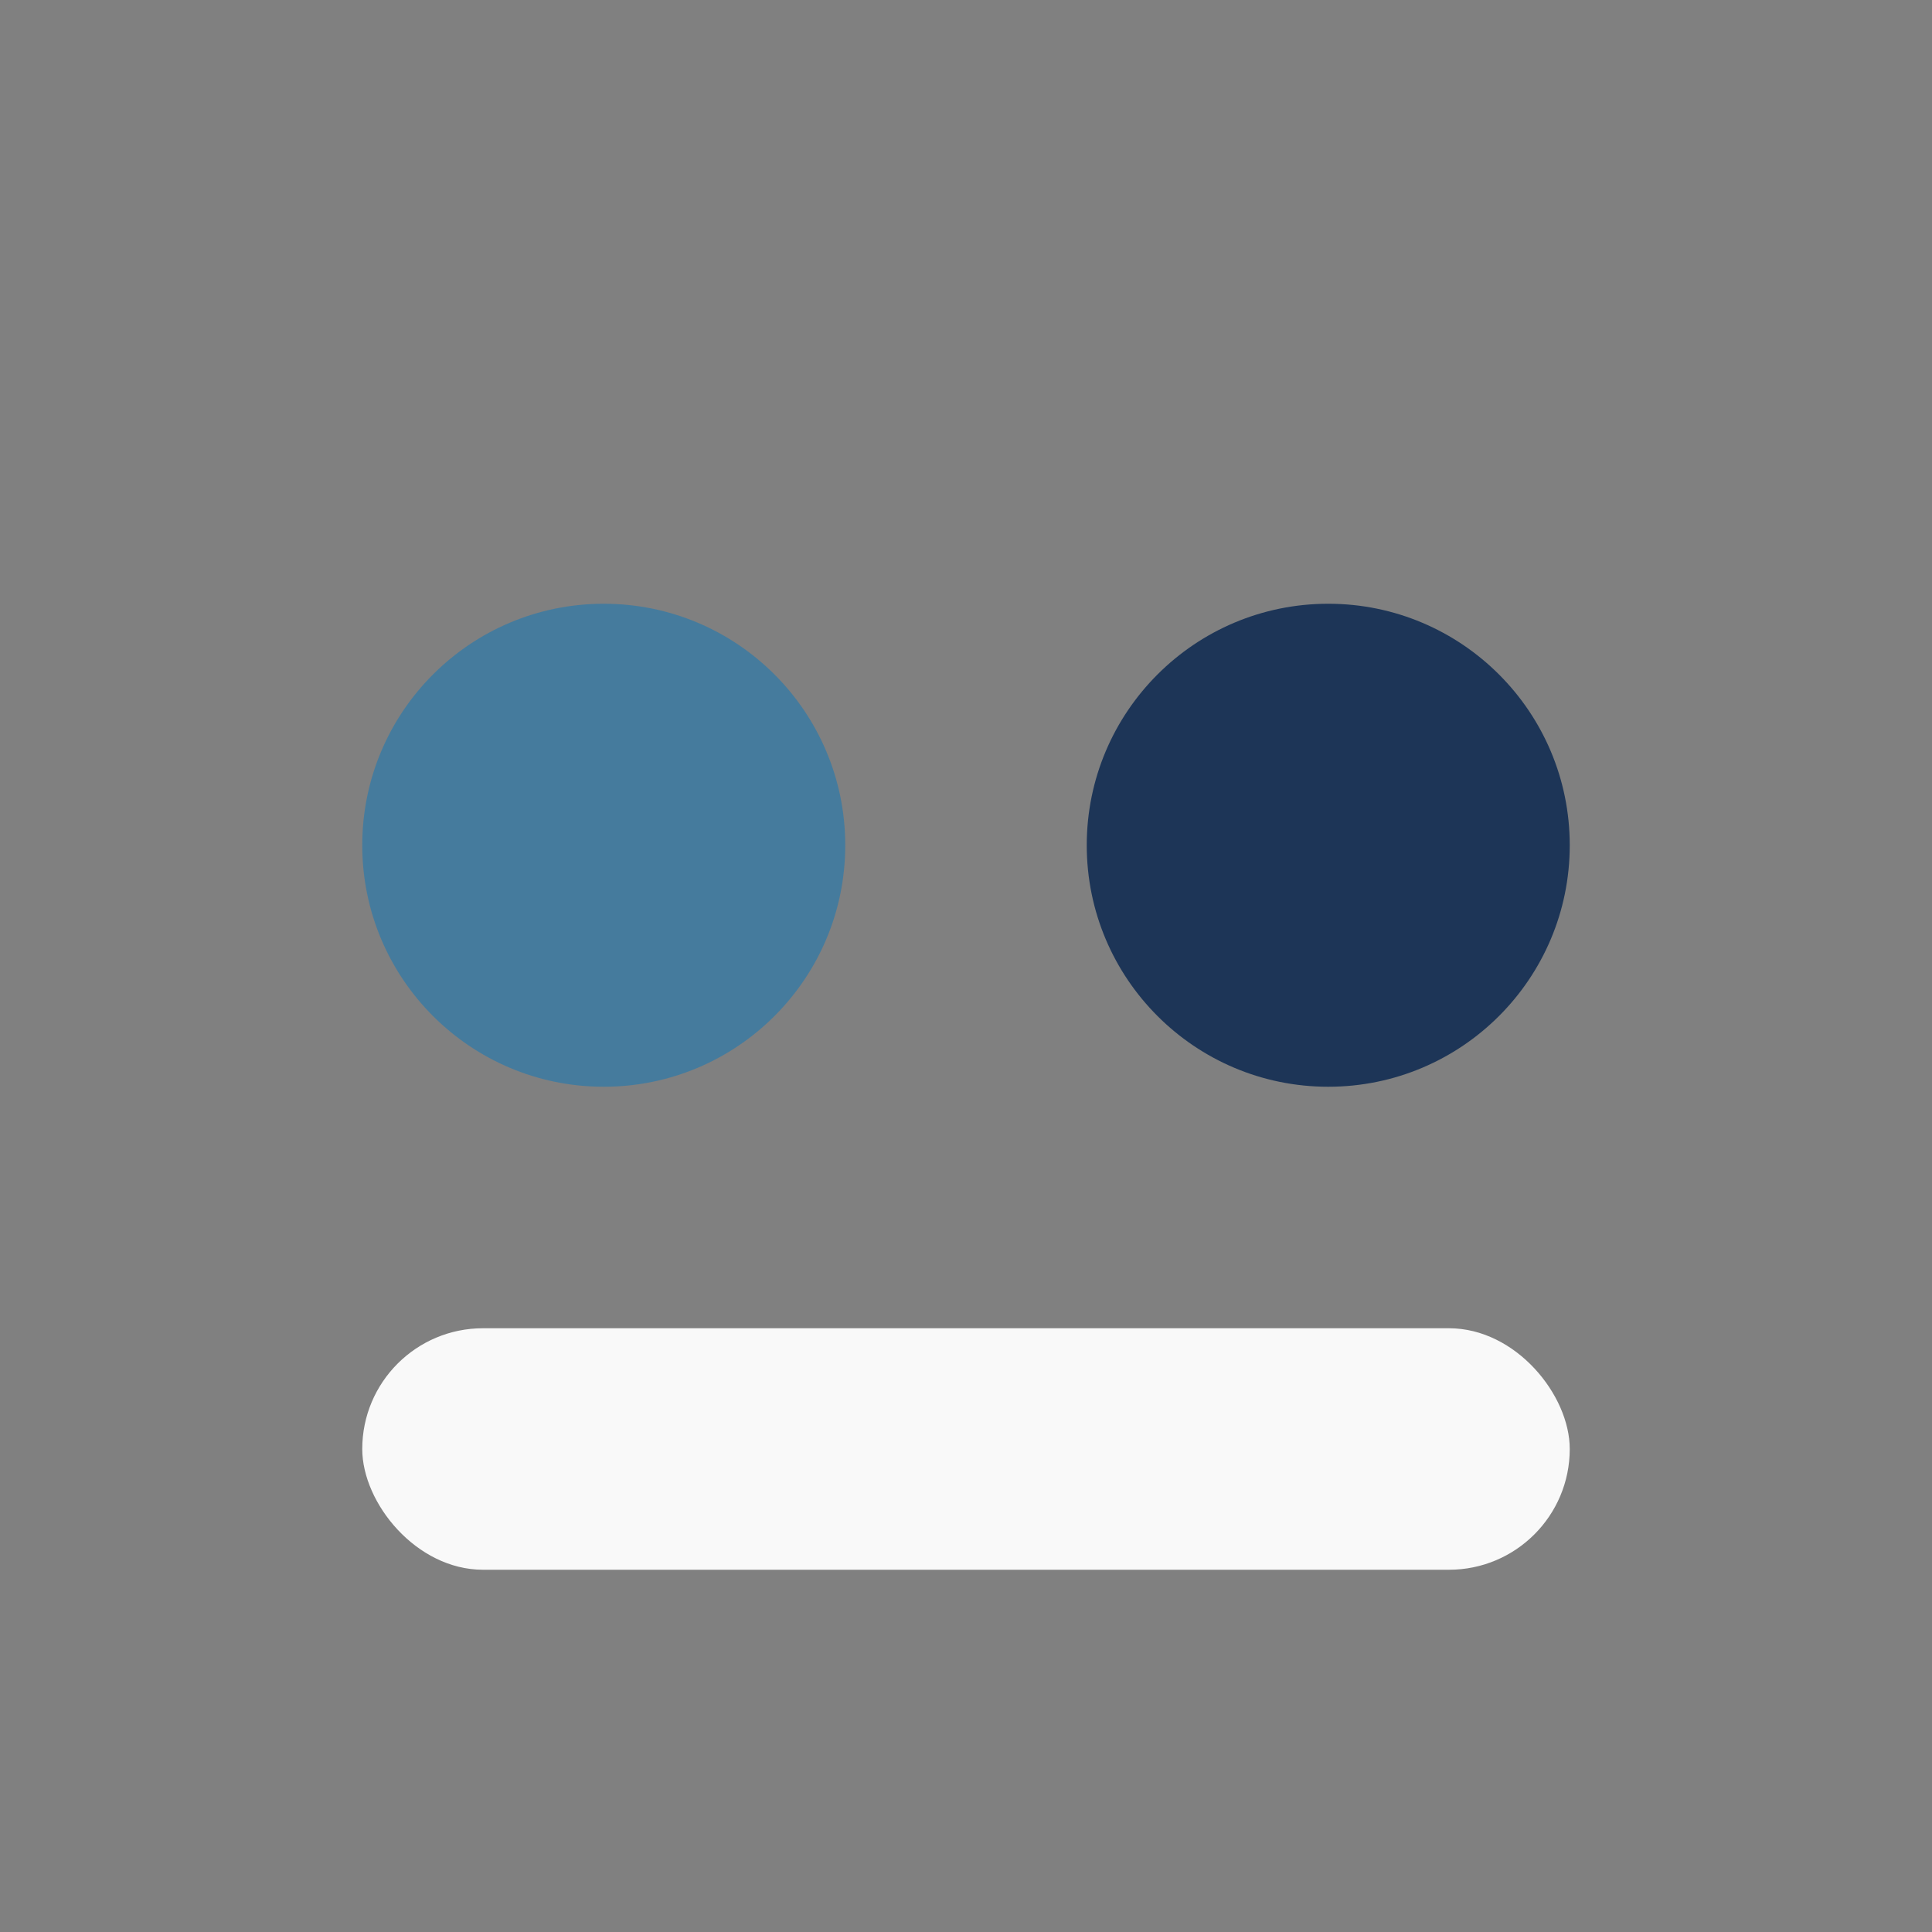 <?xml version="1.0" encoding="UTF-8"?>
<svg xmlns="http://www.w3.org/2000/svg" width="32" height="32" viewBox="0 0 32 32"><rect x="0" y="0" width="32" height="32" fill="#808080" stroke="none"/><circle cx="10" cy="14" r="4" fill="#457B9D"/><circle cx="22" cy="14" r="4" fill="#1D3557"/><rect x="6" y="22" width="20" height="4" rx="2" fill="#F9F9F9"/></svg>